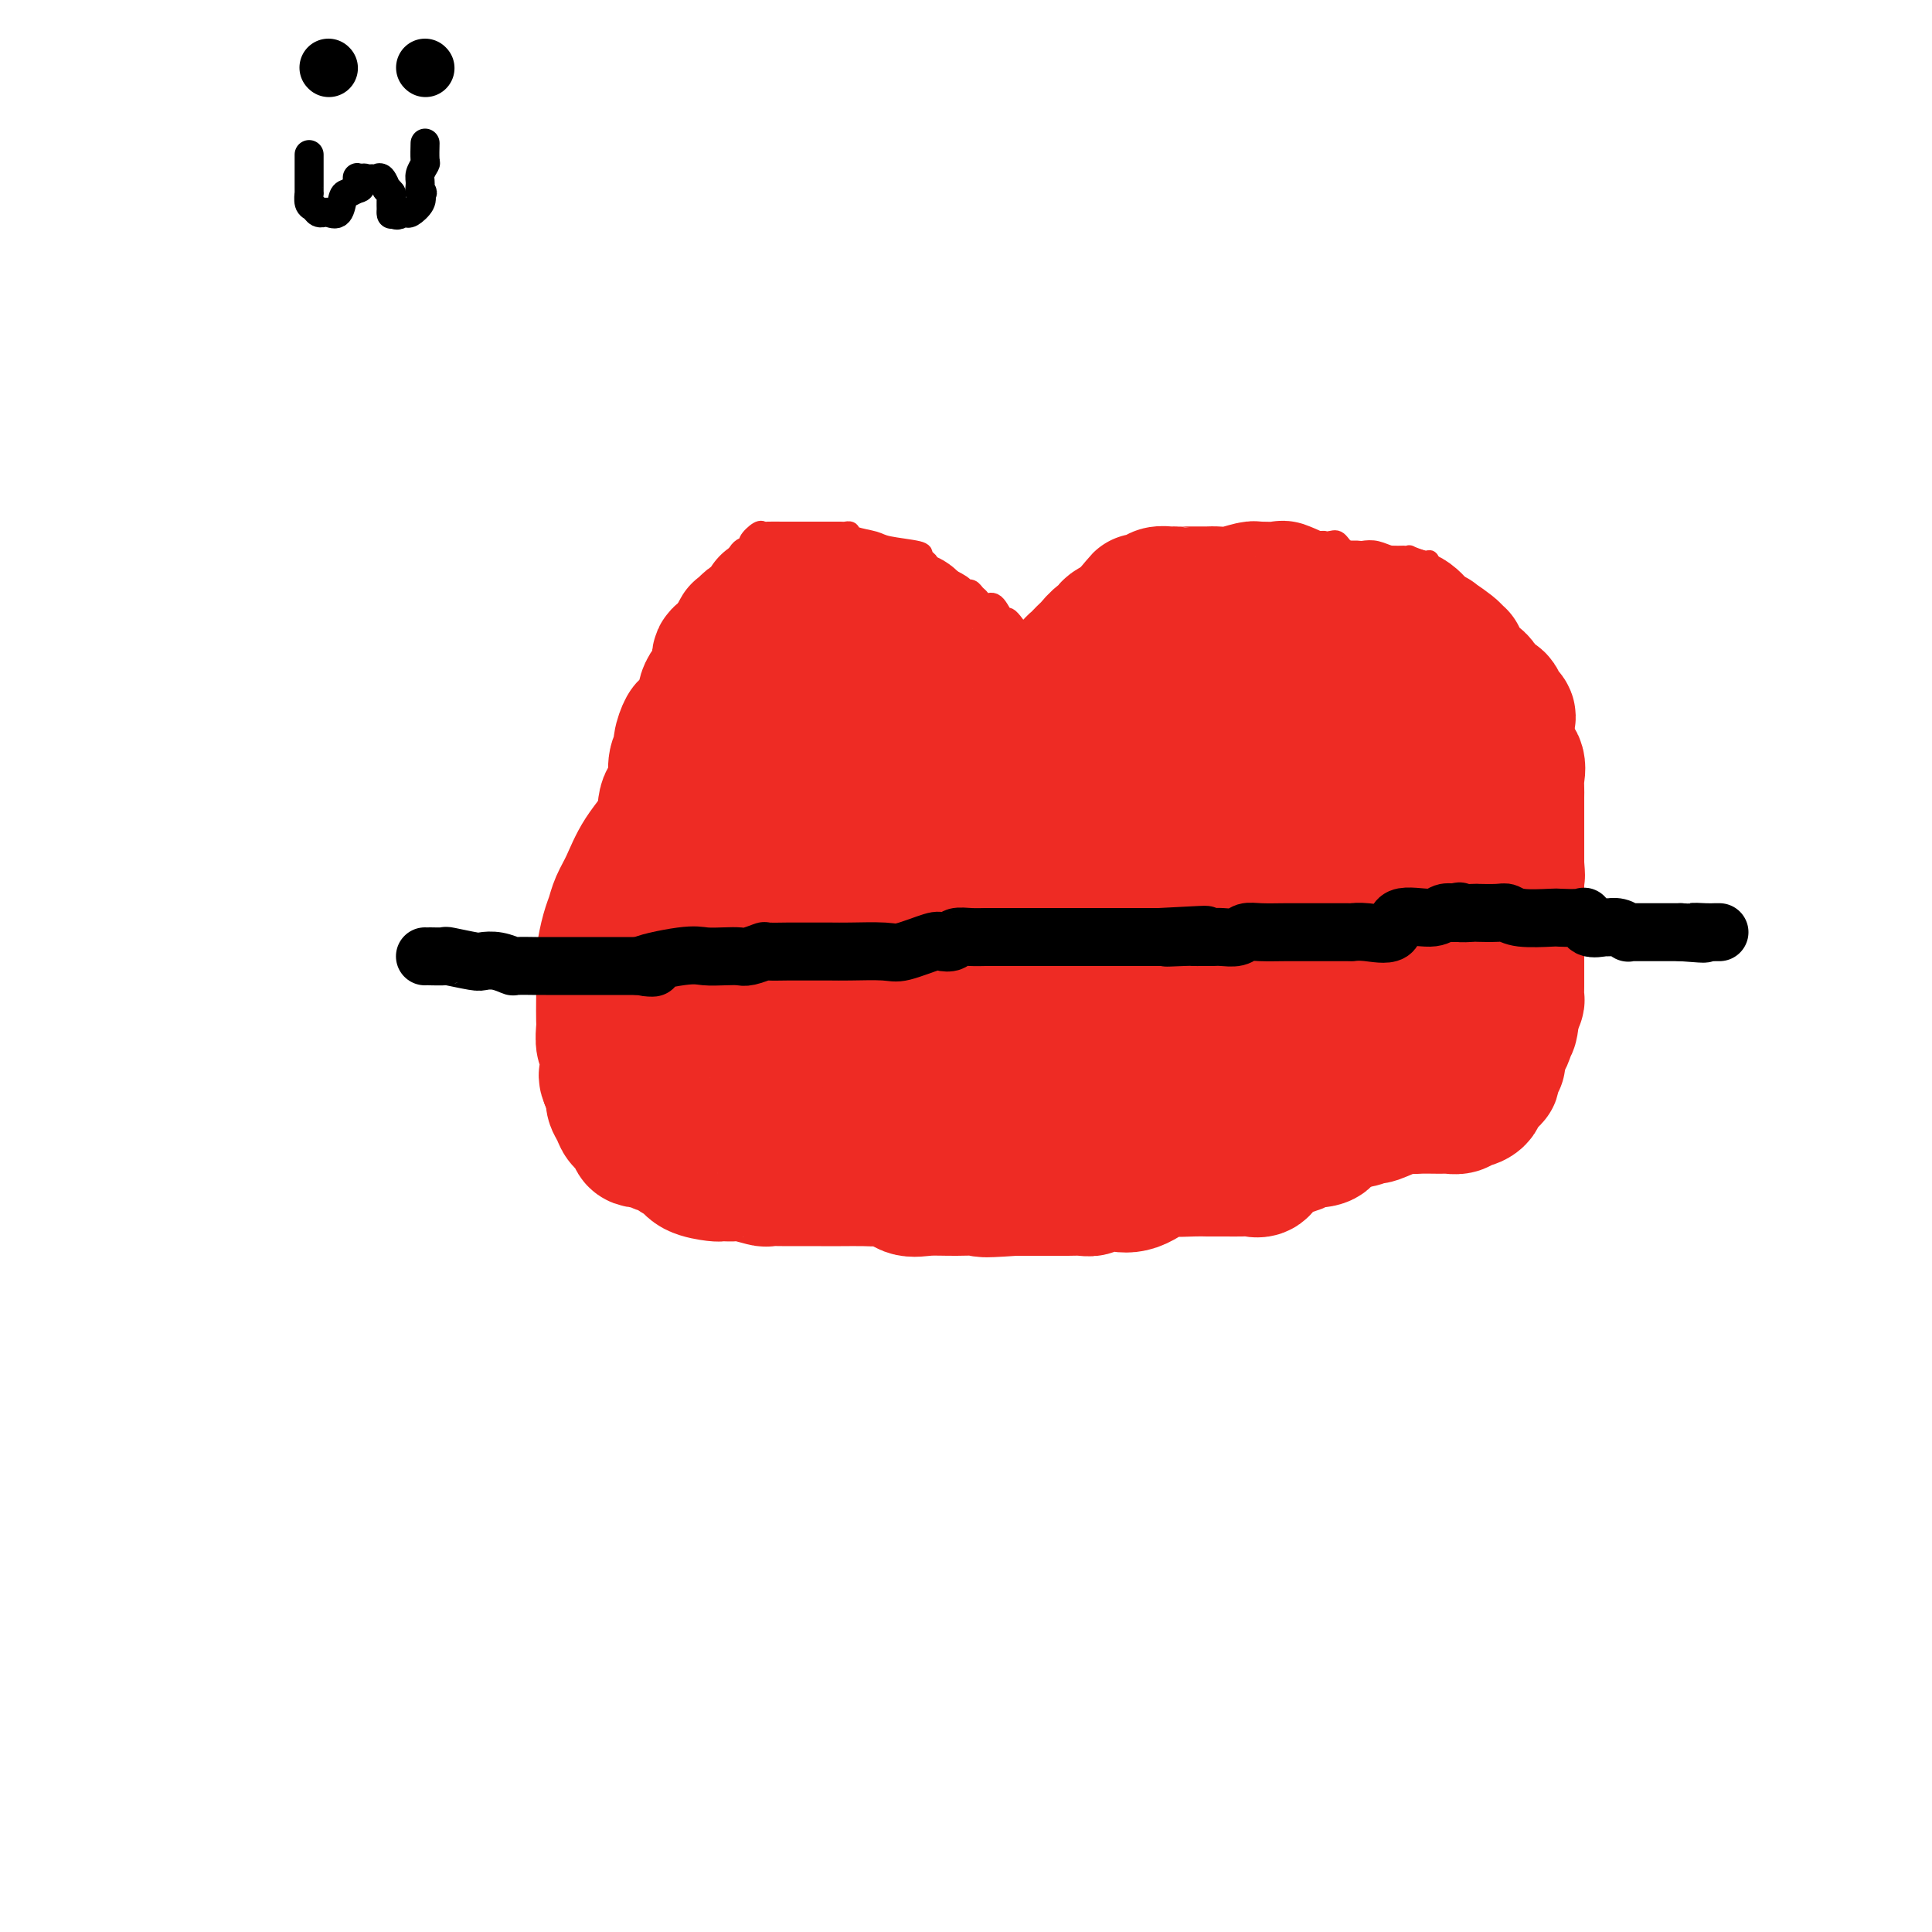 <svg viewBox='0 0 400 400' version='1.1' xmlns='http://www.w3.org/2000/svg' xmlns:xlink='http://www.w3.org/1999/xlink'><g fill='none' stroke='#000000' stroke-width='4' stroke-linecap='round' stroke-linejoin='round'><path d='M93,197c-0.105,0.000 -0.211,0.000 0,0c0.211,-0.000 0.738,-0.000 2,0c1.262,0.000 3.259,0.000 5,0c1.741,-0.000 3.225,-0.000 6,0c2.775,0.000 6.841,0.000 10,0c3.159,-0.000 5.409,-0.000 8,0c2.591,0.000 5.521,0.000 8,0c2.479,-0.000 4.505,-0.000 7,0c2.495,0.000 5.458,0.000 7,0c1.542,-0.000 1.662,-0.000 3,0c1.338,0.000 3.895,0.000 5,0c1.105,-0.000 0.757,-0.000 2,0c1.243,0.000 4.077,0.001 6,0c1.923,-0.001 2.935,-0.004 4,0c1.065,0.004 2.182,0.015 4,0c1.818,-0.015 4.338,-0.054 6,0c1.662,0.054 2.466,0.203 4,0c1.534,-0.203 3.798,-0.759 5,-1c1.202,-0.241 1.343,-0.168 3,0c1.657,0.168 4.831,0.430 7,0c2.169,-0.430 3.334,-1.551 5,-2c1.666,-0.449 3.833,-0.224 6,0'/><path d='M206,194c18.859,-0.691 9.507,-0.917 7,-1c-2.507,-0.083 1.832,-0.022 5,0c3.168,0.022 5.167,0.006 7,0c1.833,-0.006 3.502,-0.002 5,0c1.498,0.002 2.824,0.000 4,0c1.176,-0.000 2.201,-0.000 3,0c0.799,0.000 1.372,0.000 2,0c0.628,-0.000 1.310,-0.000 2,0c0.690,0.000 1.388,0.001 2,0c0.612,-0.001 1.139,-0.004 2,0c0.861,0.004 2.058,0.015 3,0c0.942,-0.015 1.629,-0.057 2,0c0.371,0.057 0.425,0.211 1,0c0.575,-0.211 1.670,-0.789 3,-1c1.330,-0.211 2.894,-0.057 4,0c1.106,0.057 1.755,0.015 2,0c0.245,-0.015 0.087,-0.004 1,0c0.913,0.004 2.896,0.001 4,0c1.104,-0.001 1.330,-0.000 2,0c0.670,0.000 1.784,0.000 3,0c1.216,-0.000 2.532,-0.000 4,0c1.468,0.000 3.087,0.000 4,0c0.913,-0.000 1.121,-0.000 1,0c-0.121,0.000 -0.570,0.000 0,0c0.570,-0.000 2.161,-0.000 3,0c0.839,0.000 0.926,0.000 1,0c0.074,-0.000 0.133,-0.000 1,0c0.867,0.000 2.541,0.000 4,0c1.459,-0.000 2.703,-0.000 4,0c1.297,0.000 2.649,0.000 4,0'/><path d='M296,192c14.070,-0.370 4.245,-0.295 1,0c-3.245,0.295 0.089,0.811 2,1c1.911,0.189 2.399,0.051 3,0c0.601,-0.051 1.316,-0.014 2,0c0.684,0.014 1.339,0.004 2,0c0.661,-0.004 1.329,-0.001 2,0c0.671,0.001 1.344,0.000 2,0c0.656,-0.000 1.294,-0.000 2,0c0.706,0.000 1.478,0.000 2,0c0.522,-0.000 0.792,-0.000 2,0c1.208,0.000 3.355,0.000 5,0c1.645,-0.000 2.789,-0.000 4,0c1.211,0.000 2.489,0.000 3,0c0.511,-0.000 0.256,-0.000 0,0'/></g>
<g fill='none' stroke='#EE2B24' stroke-width='4' stroke-linecap='round' stroke-linejoin='round'><path d='M189,116c0.218,0.056 0.437,0.113 1,0c0.563,-0.113 1.471,-0.394 2,0c0.529,0.394 0.681,1.464 1,2c0.319,0.536 0.806,0.539 2,1c1.194,0.461 3.094,1.380 4,2c0.906,0.620 0.820,0.941 1,1c0.180,0.059 0.628,-0.145 1,0c0.372,0.145 0.667,0.640 1,1c0.333,0.360 0.703,0.586 1,1c0.297,0.414 0.522,1.016 1,1c0.478,-0.016 1.210,-0.649 2,0c0.790,0.649 1.640,2.580 2,3c0.360,0.420 0.231,-0.671 1,0c0.769,0.671 2.438,3.104 3,4c0.562,0.896 0.018,0.256 0,0c-0.018,-0.256 0.491,-0.128 1,0'/><path d='M213,132c3.907,2.823 1.676,1.880 1,2c-0.676,0.120 0.203,1.301 1,2c0.797,0.699 1.514,0.914 2,1c0.486,0.086 0.743,0.043 1,0'/><path d='M218,137c1.243,0.601 1.852,-0.397 2,-1c0.148,-0.603 -0.163,-0.813 0,-1c0.163,-0.187 0.801,-0.352 1,-1c0.199,-0.648 -0.040,-1.781 0,-2c0.040,-0.219 0.358,0.474 1,0c0.642,-0.474 1.606,-2.115 2,-3c0.394,-0.885 0.217,-1.015 0,-1c-0.217,0.015 -0.476,0.173 0,0c0.476,-0.173 1.686,-0.678 2,-1c0.314,-0.322 -0.269,-0.463 0,-1c0.269,-0.537 1.391,-1.472 2,-2c0.609,-0.528 0.707,-0.650 1,-1c0.293,-0.350 0.782,-0.927 1,-1c0.218,-0.073 0.165,0.360 0,0c-0.165,-0.360 -0.442,-1.512 0,-2c0.442,-0.488 1.603,-0.312 2,-1c0.397,-0.688 0.029,-2.240 1,-3c0.971,-0.760 3.281,-0.730 4,-1c0.719,-0.270 -0.153,-0.842 0,-1c0.153,-0.158 1.329,0.098 2,0c0.671,-0.098 0.835,-0.549 1,-1'/><path d='M240,113c1.748,-0.691 2.618,-0.917 3,-1c0.382,-0.083 0.277,-0.022 1,0c0.723,0.022 2.276,0.006 3,0c0.724,-0.006 0.620,-0.002 1,0c0.380,0.002 1.242,0.000 2,0c0.758,-0.000 1.410,-0.000 2,0c0.590,0.000 1.117,0.000 2,0c0.883,-0.000 2.120,-0.000 3,0c0.880,0.000 1.402,0.000 2,0c0.598,-0.000 1.272,-0.000 2,0c0.728,0.000 1.511,0.000 2,0c0.489,-0.000 0.683,-0.000 1,0c0.317,0.000 0.755,0.000 1,0c0.245,-0.000 0.297,-0.000 1,0c0.703,0.000 2.058,0.000 3,0c0.942,-0.000 1.471,-0.000 2,0'/><path d='M271,112c5.154,-0.163 2.539,-0.072 2,0c-0.539,0.072 0.999,0.123 2,0c1.001,-0.123 1.465,-0.422 2,0c0.535,0.422 1.141,1.563 2,2c0.859,0.437 1.970,0.170 3,0c1.030,-0.170 1.979,-0.241 3,0c1.021,0.241 2.113,0.796 3,1c0.887,0.204 1.569,0.059 2,0c0.431,-0.059 0.613,-0.032 1,0c0.387,0.032 0.981,0.068 1,0c0.019,-0.068 -0.537,-0.238 0,0c0.537,0.238 2.168,0.886 3,1c0.832,0.114 0.867,-0.306 1,0c0.133,0.306 0.364,1.339 1,2c0.636,0.661 1.676,0.951 2,1c0.324,0.049 -0.068,-0.141 0,0c0.068,0.141 0.595,0.615 1,1c0.405,0.385 0.687,0.681 1,1c0.313,0.319 0.656,0.659 1,1'/><path d='M302,122c1.417,1.312 1.459,1.591 2,2c0.541,0.409 1.580,0.948 2,1c0.420,0.052 0.222,-0.382 0,0c-0.222,0.382 -0.467,1.580 0,2c0.467,0.420 1.645,0.061 2,0c0.355,-0.061 -0.115,0.177 0,1c0.115,0.823 0.813,2.230 1,3c0.187,0.770 -0.139,0.902 0,1c0.139,0.098 0.741,0.161 1,1c0.259,0.839 0.175,2.452 0,3c-0.175,0.548 -0.439,0.031 0,0c0.439,-0.031 1.582,0.425 2,1c0.418,0.575 0.113,1.270 0,2c-0.113,0.730 -0.032,1.494 0,2c0.032,0.506 0.016,0.753 0,1'/><path d='M312,142c1.549,3.787 0.423,3.255 0,3c-0.423,-0.255 -0.142,-0.233 0,0c0.142,0.233 0.143,0.677 0,1c-0.143,0.323 -0.432,0.525 0,1c0.432,0.475 1.584,1.224 2,2c0.416,0.776 0.097,1.578 0,2c-0.097,0.422 0.027,0.462 0,1c-0.027,0.538 -0.204,1.574 0,2c0.204,0.426 0.791,0.241 1,1c0.209,0.759 0.040,2.461 0,3c-0.040,0.539 0.049,-0.084 0,0c-0.049,0.084 -0.237,0.876 0,2c0.237,1.124 0.899,2.580 1,3c0.101,0.420 -0.357,-0.195 0,0c0.357,0.195 1.531,1.198 2,2c0.469,0.802 0.235,1.401 0,2'/><path d='M318,167c0.928,4.213 0.249,2.245 0,2c-0.249,-0.245 -0.067,1.233 0,2c0.067,0.767 0.018,0.825 0,1c-0.018,0.175 -0.005,0.468 0,1c0.005,0.532 0.001,1.302 0,2c-0.001,0.698 -0.000,1.324 0,2c0.000,0.676 0.000,1.403 0,2c-0.000,0.597 -0.000,1.065 0,2c0.000,0.935 0.000,2.336 0,3c-0.000,0.664 -0.000,0.590 0,1c0.000,0.410 0.000,1.303 0,2c-0.000,0.697 -0.000,1.199 0,2c0.000,0.801 0.000,1.900 0,3'/><path d='M318,192c0.000,4.167 0.000,2.083 0,0'/><path d='M191,116c-0.053,-0.333 -0.105,-0.666 0,-1c0.105,-0.334 0.369,-0.668 -1,-1c-1.369,-0.332 -4.370,-0.663 -6,-1c-1.630,-0.337 -1.889,-0.679 -3,-1c-1.111,-0.321 -3.073,-0.622 -4,-1c-0.927,-0.378 -0.817,-0.833 -1,-1c-0.183,-0.167 -0.657,-0.045 -1,0c-0.343,0.045 -0.553,0.012 -1,0c-0.447,-0.012 -1.130,-0.003 -2,0c-0.870,0.003 -1.928,0.001 -3,0c-1.072,-0.001 -2.157,0.000 -3,0c-0.843,-0.000 -1.443,-0.002 -2,0c-0.557,0.002 -1.071,0.007 -2,0c-0.929,-0.007 -2.272,-0.026 -3,0c-0.728,0.026 -0.842,0.098 -1,0c-0.158,-0.098 -0.361,-0.365 -1,0c-0.639,0.365 -1.715,1.364 -2,2c-0.285,0.636 0.222,0.911 0,1c-0.222,0.089 -1.173,-0.007 -2,1c-0.827,1.007 -1.530,3.117 -2,4c-0.470,0.883 -0.706,0.538 -1,1c-0.294,0.462 -0.647,1.731 -1,3'/><path d='M149,122c-1.938,1.842 -1.782,0.449 -2,1c-0.218,0.551 -0.811,3.048 -1,4c-0.189,0.952 0.026,0.361 0,1c-0.026,0.639 -0.293,2.508 -1,4c-0.707,1.492 -1.853,2.606 -3,4c-1.147,1.394 -2.293,3.069 -3,4c-0.707,0.931 -0.973,1.117 -1,2c-0.027,0.883 0.185,2.464 0,3c-0.185,0.536 -0.767,0.026 -1,0c-0.233,-0.026 -0.117,0.431 0,1c0.117,0.569 0.235,1.249 0,2c-0.235,0.751 -0.824,1.573 -1,2c-0.176,0.427 0.060,0.460 0,1c-0.060,0.540 -0.416,1.586 -1,2c-0.584,0.414 -1.396,0.194 -2,1c-0.604,0.806 -1.001,2.637 -1,4c0.001,1.363 0.399,2.259 0,3c-0.399,0.741 -1.595,1.329 -2,2c-0.405,0.671 -0.017,1.427 0,2c0.017,0.573 -0.335,0.965 -1,2c-0.665,1.035 -1.642,2.714 -2,4c-0.358,1.286 -0.096,2.179 0,3c0.096,0.821 0.026,1.571 0,2c-0.026,0.429 -0.007,0.539 0,1c0.007,0.461 0.002,1.275 0,2c-0.002,0.725 -0.001,1.363 0,2'/><path d='M127,181c-0.928,4.457 -0.249,2.100 0,2c0.249,-0.100 0.067,2.058 0,3c-0.067,0.942 -0.018,0.667 0,1c0.018,0.333 0.005,1.272 0,2c-0.005,0.728 -0.001,1.245 0,2c0.001,0.755 0.000,1.749 0,2c-0.000,0.251 -0.000,-0.242 0,0c0.000,0.242 0.000,1.219 0,2c-0.000,0.781 -0.000,1.366 0,2c0.000,0.634 0.000,1.317 0,2'/><path d='M127,199c0.061,2.909 0.212,1.181 0,1c-0.212,-0.181 -0.789,1.184 -1,2c-0.211,0.816 -0.057,1.082 0,2c0.057,0.918 0.015,2.487 0,3c-0.015,0.513 -0.004,-0.031 0,0c0.004,0.031 0.001,0.637 0,1c-0.001,0.363 -0.000,0.482 0,1c0.000,0.518 -0.000,1.433 0,2c0.000,0.567 0.000,0.785 0,1c-0.000,0.215 -0.001,0.425 0,1c0.001,0.575 0.004,1.514 0,2c-0.004,0.486 -0.015,0.519 0,1c0.015,0.481 0.057,1.410 0,2c-0.057,0.590 -0.211,0.840 0,1c0.211,0.160 0.789,0.228 1,1c0.211,0.772 0.057,2.246 0,3c-0.057,0.754 -0.016,0.787 0,1c0.016,0.213 0.008,0.607 0,1'/><path d='M127,225c0.153,4.205 0.537,1.716 1,1c0.463,-0.716 1.006,0.340 1,1c-0.006,0.660 -0.560,0.925 1,1c1.560,0.075 5.234,-0.039 7,1c1.766,1.039 1.625,3.230 2,4c0.375,0.770 1.265,0.118 2,0c0.735,-0.118 1.315,0.297 2,1c0.685,0.703 1.475,1.695 2,2c0.525,0.305 0.785,-0.077 1,0c0.215,0.077 0.386,0.612 1,1c0.614,0.388 1.670,0.628 2,1c0.330,0.372 -0.066,0.874 0,1c0.066,0.126 0.595,-0.126 1,0c0.405,0.126 0.687,0.629 1,1c0.313,0.371 0.658,0.610 1,1c0.342,0.390 0.682,0.931 1,1c0.318,0.069 0.613,-0.335 1,0c0.387,0.335 0.865,1.409 1,2c0.135,0.591 -0.072,0.698 0,1c0.072,0.302 0.422,0.797 1,1c0.578,0.203 1.384,0.112 2,0c0.616,-0.112 1.041,-0.247 1,0c-0.041,0.247 -0.550,0.874 0,1c0.550,0.126 2.157,-0.250 3,0c0.843,0.250 0.921,1.125 1,2'/><path d='M163,249c5.896,3.591 2.636,0.569 2,0c-0.636,-0.569 1.350,1.315 3,2c1.650,0.685 2.962,0.169 4,0c1.038,-0.169 1.803,0.007 3,0c1.197,-0.007 2.828,-0.198 4,0c1.172,0.198 1.885,0.785 3,1c1.115,0.215 2.631,0.057 4,0c1.369,-0.057 2.592,-0.014 4,0c1.408,0.014 3.001,0.000 4,0c0.999,-0.000 1.406,0.014 3,0c1.594,-0.014 4.377,-0.056 6,0c1.623,0.056 2.085,0.211 3,0c0.915,-0.211 2.282,-0.788 3,-1c0.718,-0.212 0.787,-0.057 1,0c0.213,0.057 0.571,0.017 1,0c0.429,-0.017 0.929,-0.012 1,0c0.071,0.012 -0.287,0.031 0,0c0.287,-0.031 1.220,-0.112 2,0c0.780,0.112 1.406,0.419 2,0c0.594,-0.419 1.158,-1.562 2,-2c0.842,-0.438 1.964,-0.171 3,0c1.036,0.171 1.985,0.247 3,0c1.015,-0.247 2.097,-0.815 3,-1c0.903,-0.185 1.626,0.015 3,0c1.374,-0.015 3.397,-0.245 5,-1c1.603,-0.755 2.786,-2.037 4,-3c1.214,-0.963 2.459,-1.609 4,-2c1.541,-0.391 3.376,-0.528 5,-1c1.624,-0.472 3.035,-1.278 4,-2c0.965,-0.722 1.482,-1.361 2,-2'/><path d='M254,237c3.589,-1.547 3.062,-0.415 3,0c-0.062,0.415 0.342,0.111 1,0c0.658,-0.111 1.571,-0.030 2,0c0.429,0.030 0.374,0.008 1,0c0.626,-0.008 1.934,-0.002 3,0c1.066,0.002 1.891,0.001 2,0c0.109,-0.001 -0.498,-0.000 0,0c0.498,0.000 2.102,0.000 3,0c0.898,-0.000 1.092,-0.000 1,0c-0.092,0.000 -0.468,0.000 0,0c0.468,-0.000 1.780,-0.000 3,0c1.220,0.000 2.349,0.001 3,0c0.651,-0.001 0.823,-0.002 2,0c1.177,0.002 3.358,0.008 5,0c1.642,-0.008 2.744,-0.031 3,0c0.256,0.031 -0.332,0.116 0,0c0.332,-0.116 1.586,-0.434 2,-1c0.414,-0.566 -0.012,-1.381 0,-2c0.012,-0.619 0.461,-1.041 1,-1c0.539,0.041 1.166,0.544 2,0c0.834,-0.544 1.873,-2.136 3,-3c1.127,-0.864 2.342,-1.002 3,-1c0.658,0.002 0.759,0.143 1,0c0.241,-0.143 0.620,-0.572 1,-1'/><path d='M299,228c2.191,-1.874 1.168,-2.060 1,-2c-0.168,0.060 0.519,0.367 1,0c0.481,-0.367 0.756,-1.409 1,-2c0.244,-0.591 0.458,-0.731 1,-1c0.542,-0.269 1.413,-0.667 2,-1c0.587,-0.333 0.891,-0.599 1,-1c0.109,-0.401 0.023,-0.935 0,-1c-0.023,-0.065 0.019,0.340 0,0c-0.019,-0.340 -0.097,-1.425 0,-2c0.097,-0.575 0.370,-0.639 1,-1c0.630,-0.361 1.619,-1.018 2,-2c0.381,-0.982 0.155,-2.290 0,-3c-0.155,-0.710 -0.238,-0.823 0,-1c0.238,-0.177 0.796,-0.416 1,-1c0.204,-0.584 0.055,-1.511 0,-2c-0.055,-0.489 -0.015,-0.540 0,-1c0.015,-0.460 0.004,-1.330 0,-2c-0.004,-0.670 -0.001,-1.142 0,-2c0.001,-0.858 0.000,-2.102 0,-3c-0.000,-0.898 -0.000,-1.449 0,-2'/><path d='M310,198c0.187,-2.703 0.155,-0.961 0,-1c-0.155,-0.039 -0.434,-1.858 0,-3c0.434,-1.142 1.580,-1.605 2,-2c0.420,-0.395 0.113,-0.722 0,-1c-0.113,-0.278 -0.032,-0.508 0,-1c0.032,-0.492 0.016,-1.246 0,-2'/><path d='M312,188c0.309,-1.872 0.083,-1.553 0,-2c-0.083,-0.447 -0.022,-1.659 0,-2c0.022,-0.341 0.006,0.189 0,0c-0.006,-0.189 -0.002,-1.097 0,-2c0.002,-0.903 0.000,-1.801 0,-2c-0.000,-0.199 -0.000,0.300 0,0c0.000,-0.300 0.000,-1.400 0,-2c-0.000,-0.600 -0.000,-0.700 0,-1c0.000,-0.300 0.000,-0.800 0,-1c-0.000,-0.200 -0.000,-0.100 0,0'/></g>
<g fill='none' stroke='#EE2B24' stroke-width='28' stroke-linecap='round' stroke-linejoin='round'><path d='M211,168c-0.778,0.091 -1.557,0.182 -2,0c-0.443,-0.182 -0.552,-0.637 -1,0c-0.448,0.637 -1.236,2.367 -2,3c-0.764,0.633 -1.503,0.170 -2,0c-0.497,-0.170 -0.751,-0.045 -1,0c-0.249,0.045 -0.493,0.012 -1,0c-0.507,-0.012 -1.278,-0.003 -2,0c-0.722,0.003 -1.397,0.001 -2,0c-0.603,-0.001 -1.135,-0.001 -2,0c-0.865,0.001 -2.063,0.003 -3,0c-0.937,-0.003 -1.612,-0.011 -2,0c-0.388,0.011 -0.489,0.041 -1,0c-0.511,-0.041 -1.432,-0.155 -2,0c-0.568,0.155 -0.784,0.577 -1,1'/><path d='M187,172c-3.908,0.781 -1.679,0.735 -1,1c0.679,0.265 -0.191,0.842 -1,1c-0.809,0.158 -1.557,-0.104 -2,0c-0.443,0.104 -0.580,0.574 -1,1c-0.420,0.426 -1.123,0.808 -1,1c0.123,0.192 1.074,0.195 0,1c-1.074,0.805 -4.171,2.412 -6,3c-1.829,0.588 -2.388,0.158 -3,0c-0.612,-0.158 -1.277,-0.042 -2,0c-0.723,0.042 -1.503,0.011 -2,0c-0.497,-0.011 -0.710,-0.003 -1,0c-0.290,0.003 -0.659,0.001 -1,0c-0.341,-0.001 -0.656,0.000 -1,0c-0.344,-0.000 -0.718,-0.001 -1,0c-0.282,0.001 -0.474,0.004 -1,0c-0.526,-0.004 -1.388,-0.016 -2,0c-0.612,0.016 -0.975,0.061 -2,0c-1.025,-0.061 -2.711,-0.226 -4,0c-1.289,0.226 -2.181,0.844 -3,1c-0.819,0.156 -1.567,-0.150 -2,0c-0.433,0.150 -0.552,0.757 -1,1c-0.448,0.243 -1.224,0.121 -2,0'/><path d='M147,182c-4.455,0.316 -1.594,0.107 -1,0c0.594,-0.107 -1.081,-0.112 -2,0c-0.919,0.112 -1.082,0.341 -1,0c0.082,-0.341 0.411,-1.252 0,-2c-0.411,-0.748 -1.560,-1.334 -2,-2c-0.440,-0.666 -0.170,-1.414 0,-2c0.170,-0.586 0.242,-1.011 0,-2c-0.242,-0.989 -0.797,-2.544 -1,-3c-0.203,-0.456 -0.054,0.185 0,0c0.054,-0.185 0.013,-1.198 0,-2c-0.013,-0.802 0.000,-1.394 0,-2c-0.000,-0.606 -0.015,-1.225 0,-2c0.015,-0.775 0.060,-1.707 0,-3c-0.060,-1.293 -0.224,-2.946 0,-4c0.224,-1.054 0.837,-1.507 1,-2c0.163,-0.493 -0.124,-1.025 0,-2c0.124,-0.975 0.660,-2.393 1,-3c0.340,-0.607 0.485,-0.403 1,-1c0.515,-0.597 1.400,-1.997 2,-3c0.600,-1.003 0.915,-1.610 1,-2c0.085,-0.390 -0.062,-0.562 0,-1c0.062,-0.438 0.331,-1.142 1,-2c0.669,-0.858 1.736,-1.869 2,-3c0.264,-1.131 -0.275,-2.381 0,-3c0.275,-0.619 1.364,-0.605 2,-1c0.636,-0.395 0.818,-1.197 1,-2'/><path d='M152,133c1.966,-4.103 0.882,-1.861 1,-1c0.118,0.861 1.439,0.342 2,0c0.561,-0.342 0.364,-0.508 0,-1c-0.364,-0.492 -0.893,-1.309 0,-2c0.893,-0.691 3.209,-1.257 4,-2c0.791,-0.743 0.057,-1.663 0,-2c-0.057,-0.337 0.565,-0.090 1,0c0.435,0.090 0.685,0.024 1,0c0.315,-0.024 0.695,-0.006 1,0c0.305,0.006 0.534,0.002 1,0c0.466,-0.002 1.169,-0.000 2,0c0.831,0.000 1.790,0.000 3,0c1.210,-0.000 2.672,-0.000 4,0c1.328,0.000 2.522,0.000 3,0c0.478,-0.000 0.239,-0.000 0,0'/><path d='M175,125c2.648,-0.000 2.267,-0.001 2,0c-0.267,0.001 -0.419,0.004 0,0c0.419,-0.004 1.408,-0.016 2,0c0.592,0.016 0.786,0.060 1,0c0.214,-0.060 0.446,-0.223 1,0c0.554,0.223 1.428,0.832 2,1c0.572,0.168 0.840,-0.106 1,0c0.160,0.106 0.210,0.593 1,1c0.790,0.407 2.319,0.735 3,1c0.681,0.265 0.515,0.465 1,1c0.485,0.535 1.621,1.403 2,2c0.379,0.597 0.001,0.923 0,1c-0.001,0.077 0.376,-0.097 1,0c0.624,0.097 1.494,0.463 2,1c0.506,0.537 0.646,1.244 1,2c0.354,0.756 0.921,1.560 1,2c0.079,0.440 -0.331,0.517 0,1c0.331,0.483 1.402,1.373 2,2c0.598,0.627 0.723,0.990 1,1c0.277,0.010 0.707,-0.334 1,0c0.293,0.334 0.450,1.347 1,2c0.550,0.653 1.494,0.945 2,1c0.506,0.055 0.573,-0.127 1,0c0.427,0.127 1.213,0.564 2,1'/><path d='M206,145c3.267,2.621 2.435,0.673 2,0c-0.435,-0.673 -0.472,-0.072 0,0c0.472,0.072 1.453,-0.387 2,0c0.547,0.387 0.661,1.620 1,2c0.339,0.380 0.904,-0.091 1,0c0.096,0.091 -0.275,0.745 0,1c0.275,0.255 1.198,0.111 2,0c0.802,-0.111 1.484,-0.188 2,0c0.516,0.188 0.868,0.642 1,0c0.132,-0.642 0.045,-2.381 0,-3c-0.045,-0.619 -0.048,-0.120 0,0c0.048,0.120 0.145,-0.139 1,-1c0.855,-0.861 2.467,-2.325 3,-3c0.533,-0.675 -0.012,-0.562 0,-1c0.012,-0.438 0.580,-1.426 1,-2c0.420,-0.574 0.692,-0.735 1,-1c0.308,-0.265 0.651,-0.635 1,-1c0.349,-0.365 0.702,-0.727 1,-1c0.298,-0.273 0.539,-0.458 1,-1c0.461,-0.542 1.140,-1.441 2,-2c0.860,-0.559 1.901,-0.779 2,-1c0.099,-0.221 -0.742,-0.444 0,-1c0.742,-0.556 3.069,-1.445 4,-2c0.931,-0.555 0.465,-0.778 0,-1'/><path d='M234,127c3.130,-3.714 1.956,-2.498 2,-2c0.044,0.498 1.308,0.277 2,0c0.692,-0.277 0.812,-0.610 1,-1c0.188,-0.390 0.444,-0.837 1,-1c0.556,-0.163 1.414,-0.044 2,0c0.586,0.044 0.902,0.012 1,0c0.098,-0.012 -0.020,-0.003 0,0c0.020,0.003 0.179,0.001 1,0c0.821,-0.001 2.305,0.001 3,0c0.695,-0.001 0.603,-0.004 1,0c0.397,0.004 1.283,0.015 2,0c0.717,-0.015 1.264,-0.057 2,0c0.736,0.057 1.663,0.212 3,0c1.337,-0.212 3.086,-0.791 4,-1c0.914,-0.209 0.993,-0.050 1,0c0.007,0.050 -0.057,-0.011 1,0c1.057,0.011 3.234,0.093 4,0c0.766,-0.093 0.121,-0.361 1,0c0.879,0.361 3.283,1.350 4,2c0.717,0.650 -0.252,0.959 0,1c0.252,0.041 1.724,-0.186 3,0c1.276,0.186 2.355,0.786 3,1c0.645,0.214 0.855,0.044 1,0c0.145,-0.044 0.224,0.040 1,0c0.776,-0.040 2.247,-0.203 3,0c0.753,0.203 0.786,0.772 1,1c0.214,0.228 0.607,0.114 1,0'/><path d='M283,127c4.425,0.773 3.488,0.207 3,0c-0.488,-0.207 -0.528,-0.054 0,0c0.528,0.054 1.625,0.011 2,0c0.375,-0.011 0.028,0.012 0,0c-0.028,-0.012 0.261,-0.059 1,0c0.739,0.059 1.926,0.222 3,1c1.074,0.778 2.034,2.170 3,3c0.966,0.830 1.938,1.097 2,1c0.062,-0.097 -0.786,-0.557 0,0c0.786,0.557 3.206,2.131 4,3c0.794,0.869 -0.039,1.033 0,1c0.039,-0.033 0.951,-0.265 1,0c0.049,0.265 -0.763,1.025 0,2c0.763,0.975 3.102,2.163 4,3c0.898,0.837 0.356,1.322 1,2c0.644,0.678 2.474,1.547 3,2c0.526,0.453 -0.251,0.488 0,1c0.251,0.512 1.531,1.499 2,2c0.469,0.501 0.126,0.516 0,1c-0.126,0.484 -0.034,1.438 0,2c0.034,0.562 0.010,0.732 0,1c-0.010,0.268 -0.005,0.634 0,1'/><path d='M312,153c0.033,0.900 0.114,0.650 0,1c-0.114,0.350 -0.423,1.301 0,2c0.423,0.699 1.577,1.148 2,2c0.423,0.852 0.113,2.107 0,3c-0.113,0.893 -0.030,1.422 0,2c0.030,0.578 0.008,1.204 0,2c-0.008,0.796 -0.002,1.760 0,2c0.002,0.240 0.001,-0.245 0,0c-0.001,0.245 -0.000,1.220 0,2c0.000,0.780 0.000,1.364 0,2c-0.000,0.636 -0.000,1.325 0,2c0.000,0.675 0.000,1.336 0,2c-0.000,0.664 -0.000,1.333 0,2c0.000,0.667 0.000,1.334 0,2'/><path d='M314,179c0.309,4.081 0.083,1.284 0,1c-0.083,-0.284 -0.022,1.947 0,3c0.022,1.053 0.006,0.929 0,1c-0.006,0.071 -0.002,0.337 0,1c0.002,0.663 0.000,1.724 0,2c-0.000,0.276 -0.000,-0.231 0,0c0.000,0.231 0.000,1.202 0,2c-0.000,0.798 -0.000,1.423 0,2c0.000,0.577 0.000,1.105 0,2c-0.000,0.895 -0.000,2.155 0,3c0.000,0.845 0.000,1.274 0,2c-0.000,0.726 -0.000,1.747 0,2c0.000,0.253 0.001,-0.264 0,0c-0.001,0.264 -0.003,1.308 0,2c0.003,0.692 0.011,1.031 0,2c-0.011,0.969 -0.041,2.569 0,3c0.041,0.431 0.155,-0.305 0,0c-0.155,0.305 -0.577,1.653 -1,3'/><path d='M313,210c-0.378,4.908 -0.823,1.676 -1,1c-0.177,-0.676 -0.086,1.202 0,2c0.086,0.798 0.168,0.515 0,1c-0.168,0.485 -0.585,1.737 -1,2c-0.415,0.263 -0.829,-0.464 -1,0c-0.171,0.464 -0.098,2.118 0,3c0.098,0.882 0.221,0.992 0,1c-0.221,0.008 -0.784,-0.086 -1,0c-0.216,0.086 -0.083,0.351 0,1c0.083,0.649 0.115,1.683 0,2c-0.115,0.317 -0.377,-0.083 -1,0c-0.623,0.083 -1.606,0.648 -2,1c-0.394,0.352 -0.199,0.490 0,1c0.199,0.510 0.400,1.390 0,2c-0.400,0.610 -1.402,0.948 -2,1c-0.598,0.052 -0.792,-0.182 -1,0c-0.208,0.182 -0.429,0.781 -1,1c-0.571,0.219 -1.491,0.059 -2,0c-0.509,-0.059 -0.608,-0.018 -1,0c-0.392,0.018 -1.076,0.013 -2,0c-0.924,-0.013 -2.088,-0.033 -3,0c-0.912,0.033 -1.574,0.118 -2,0c-0.426,-0.118 -0.618,-0.439 -2,0c-1.382,0.439 -3.956,1.637 -5,2c-1.044,0.363 -0.558,-0.109 -1,0c-0.442,0.109 -1.811,0.799 -3,1c-1.189,0.201 -2.197,-0.085 -3,0c-0.803,0.085 -1.402,0.543 -2,1'/><path d='M276,233c-5.080,1.317 -2.781,1.610 -2,2c0.781,0.390 0.045,0.878 -1,1c-1.045,0.122 -2.399,-0.123 -3,0c-0.601,0.123 -0.450,0.615 -1,1c-0.550,0.385 -1.800,0.663 -3,1c-1.200,0.337 -2.351,0.731 -3,1c-0.649,0.269 -0.796,0.412 -1,1c-0.204,0.588 -0.463,1.622 -1,2c-0.537,0.378 -1.351,0.101 -2,0c-0.649,-0.101 -1.133,-0.027 -2,0c-0.867,0.027 -2.117,0.008 -3,0c-0.883,-0.008 -1.399,-0.005 -2,0c-0.601,0.005 -1.286,0.013 -2,0c-0.714,-0.013 -1.456,-0.046 -3,0c-1.544,0.046 -3.892,0.170 -5,0c-1.108,-0.170 -0.978,-0.634 -2,0c-1.022,0.634 -3.195,2.365 -5,3c-1.805,0.635 -3.242,0.174 -4,0c-0.758,-0.174 -0.835,-0.061 -1,0c-0.165,0.061 -0.416,0.069 -1,0c-0.584,-0.069 -1.499,-0.215 -2,0c-0.501,0.215 -0.588,0.790 -1,1c-0.412,0.210 -1.149,0.056 -2,0c-0.851,-0.056 -1.816,-0.015 -3,0c-1.184,0.015 -2.588,0.004 -4,0c-1.412,-0.004 -2.832,-0.001 -4,0c-1.168,0.001 -2.084,0.001 -3,0'/><path d='M210,246c-8.967,0.616 -5.886,0.158 -6,0c-0.114,-0.158 -3.423,-0.014 -6,0c-2.577,0.014 -4.420,-0.101 -6,0c-1.580,0.101 -2.895,0.419 -4,0c-1.105,-0.419 -2.000,-1.577 -3,-2c-1.000,-0.423 -2.104,-0.113 -3,0c-0.896,0.113 -1.582,0.030 -3,0c-1.418,-0.030 -3.567,-0.007 -5,0c-1.433,0.007 -2.149,-0.002 -4,0c-1.851,0.002 -4.838,0.015 -7,0c-2.162,-0.015 -3.500,-0.056 -4,0c-0.500,0.056 -0.162,0.211 -1,0c-0.838,-0.211 -2.852,-0.788 -4,-1c-1.148,-0.212 -1.432,-0.059 -2,0c-0.568,0.059 -1.422,0.023 -2,0c-0.578,-0.023 -0.880,-0.034 -1,0c-0.120,0.034 -0.057,0.111 -1,0c-0.943,-0.111 -2.892,-0.411 -4,-1c-1.108,-0.589 -1.375,-1.469 -2,-2c-0.625,-0.531 -1.608,-0.715 -2,-1c-0.392,-0.285 -0.192,-0.672 -1,-1c-0.808,-0.328 -2.625,-0.599 -3,-1c-0.375,-0.401 0.691,-0.933 0,-1c-0.691,-0.067 -3.141,0.330 -4,0c-0.859,-0.330 -0.129,-1.387 0,-2c0.129,-0.613 -0.343,-0.783 -1,-1c-0.657,-0.217 -1.499,-0.481 -2,-1c-0.501,-0.519 -0.660,-1.294 -1,-2c-0.340,-0.706 -0.861,-1.344 -1,-2c-0.139,-0.656 0.103,-1.330 0,-2c-0.103,-0.670 -0.552,-1.335 -1,-2'/><path d='M126,224c-0.924,-2.082 -0.233,-1.286 0,-1c0.233,0.286 0.010,0.062 0,-1c-0.010,-1.062 0.193,-2.961 0,-4c-0.193,-1.039 -0.784,-1.219 -1,-2c-0.216,-0.781 -0.059,-2.164 0,-3c0.059,-0.836 0.019,-1.127 0,-2c-0.019,-0.873 -0.016,-2.330 0,-4c0.016,-1.670 0.045,-3.552 0,-5c-0.045,-1.448 -0.164,-2.461 0,-4c0.164,-1.539 0.612,-3.603 1,-5c0.388,-1.397 0.717,-2.126 1,-3c0.283,-0.874 0.519,-1.894 1,-3c0.481,-1.106 1.208,-2.299 2,-4c0.792,-1.701 1.648,-3.910 3,-6c1.352,-2.090 3.201,-4.062 4,-6c0.799,-1.938 0.547,-3.842 1,-5c0.453,-1.158 1.612,-1.569 2,-2c0.388,-0.431 0.005,-0.883 0,-2c-0.005,-1.117 0.369,-2.900 1,-4c0.631,-1.100 1.520,-1.516 2,-2c0.480,-0.484 0.551,-1.036 1,-2c0.449,-0.964 1.275,-2.338 2,-3c0.725,-0.662 1.347,-0.610 2,-1c0.653,-0.390 1.335,-1.222 2,-2c0.665,-0.778 1.312,-1.501 2,-2c0.688,-0.499 1.415,-0.774 3,-1c1.585,-0.226 4.027,-0.403 6,-1c1.973,-0.597 3.477,-1.614 5,-2c1.523,-0.386 3.064,-0.142 4,0c0.936,0.142 1.267,0.184 2,0c0.733,-0.184 1.866,-0.592 3,-1'/><path d='M175,141c4.418,-0.770 3.962,-0.196 4,0c0.038,0.196 0.568,0.014 2,0c1.432,-0.014 3.764,0.139 5,0c1.236,-0.139 1.376,-0.569 2,0c0.624,0.569 1.733,2.138 3,3c1.267,0.862 2.693,1.015 4,1c1.307,-0.015 2.497,-0.200 4,0c1.503,0.200 3.321,0.786 5,1c1.679,0.214 3.220,0.056 4,0c0.780,-0.056 0.800,-0.008 0,0c-0.800,0.008 -2.421,-0.022 -3,0c-0.579,0.022 -0.115,0.096 -3,0c-2.885,-0.096 -9.118,-0.364 -15,0c-5.882,0.364 -11.412,1.359 -15,2c-3.588,0.641 -5.235,0.928 -7,1c-1.765,0.072 -3.648,-0.072 -6,1c-2.352,1.072 -5.171,3.361 -7,4c-1.829,0.639 -2.667,-0.371 -3,0c-0.333,0.371 -0.163,2.122 0,3c0.163,0.878 0.317,0.882 0,1c-0.317,0.118 -1.106,0.351 0,1c1.106,0.649 4.105,1.713 6,2c1.895,0.287 2.684,-0.204 5,0c2.316,0.204 6.158,1.102 10,2'/><path d='M170,163c4.796,0.368 9.286,0.290 13,0c3.714,-0.290 6.652,-0.790 10,-1c3.348,-0.210 7.104,-0.130 10,-1c2.896,-0.870 4.930,-2.690 7,-4c2.070,-1.310 4.175,-2.108 7,-3c2.825,-0.892 6.371,-1.876 10,-3c3.629,-1.124 7.341,-2.386 11,-3c3.659,-0.614 7.265,-0.578 10,-1c2.735,-0.422 4.598,-1.301 7,-2c2.402,-0.699 5.342,-1.217 8,-2c2.658,-0.783 5.032,-1.830 7,-2c1.968,-0.170 3.530,0.538 5,0c1.470,-0.538 2.850,-2.321 4,-3c1.150,-0.679 2.071,-0.254 2,0c-0.071,0.254 -1.134,0.336 -5,0c-3.866,-0.336 -10.535,-1.089 -17,0c-6.465,1.089 -12.725,4.019 -19,6c-6.275,1.981 -12.564,3.014 -19,5c-6.436,1.986 -13.018,4.927 -17,7c-3.982,2.073 -5.362,3.280 -7,4c-1.638,0.720 -3.533,0.954 -2,1c1.533,0.046 6.494,-0.095 13,0c6.506,0.095 14.558,0.428 22,0c7.442,-0.428 14.273,-1.615 20,-3c5.727,-1.385 10.351,-2.967 14,-4c3.649,-1.033 6.325,-1.516 9,-2'/><path d='M273,152c8.025,-1.572 6.586,-1.003 6,-1c-0.586,0.003 -0.319,-0.561 1,-1c1.319,-0.439 3.690,-0.755 5,-1c1.310,-0.245 1.558,-0.421 1,0c-0.558,0.421 -1.923,1.438 -4,2c-2.077,0.562 -4.868,0.668 -7,1c-2.132,0.332 -3.605,0.892 -8,3c-4.395,2.108 -11.710,5.766 -19,9c-7.290,3.234 -14.554,6.045 -18,8c-3.446,1.955 -3.075,3.056 -5,4c-1.925,0.944 -6.148,1.732 -4,2c2.148,0.268 10.666,0.015 20,-2c9.334,-2.015 19.484,-5.791 28,-8c8.516,-2.209 15.399,-2.851 20,-4c4.601,-1.149 6.920,-2.806 9,-4c2.080,-1.194 3.922,-1.925 4,-2c0.078,-0.075 -1.608,0.506 -2,1c-0.392,0.494 0.510,0.902 -1,1c-1.510,0.098 -5.431,-0.115 -7,0c-1.569,0.115 -0.784,0.557 0,1'/><path d='M292,161c-1.583,0.599 -0.542,0.597 0,1c0.542,0.403 0.584,1.209 1,2c0.416,0.791 1.206,1.565 2,3c0.794,1.435 1.594,3.532 2,4c0.406,0.468 0.419,-0.692 1,0c0.581,0.692 1.729,3.235 2,5c0.271,1.765 -0.334,2.752 0,4c0.334,1.248 1.606,2.757 2,4c0.394,1.243 -0.090,2.219 0,3c0.090,0.781 0.752,1.368 1,2c0.248,0.632 0.080,1.310 0,2c-0.080,0.690 -0.074,1.394 0,2c0.074,0.606 0.214,1.116 0,2c-0.214,0.884 -0.784,2.142 -1,3c-0.216,0.858 -0.078,1.317 -1,2c-0.922,0.683 -2.903,1.590 -4,3c-1.097,1.410 -1.311,3.323 -2,4c-0.689,0.677 -1.855,0.120 -3,0c-1.145,-0.120 -2.270,0.199 -3,1c-0.730,0.801 -1.066,2.086 -2,3c-0.934,0.914 -2.467,1.457 -4,2'/><path d='M283,213c-1.759,1.069 -0.157,0.740 -1,1c-0.843,0.260 -4.129,1.108 -6,2c-1.871,0.892 -2.325,1.827 -5,3c-2.675,1.173 -7.570,2.586 -10,3c-2.430,0.414 -2.394,-0.169 -4,0c-1.606,0.169 -4.855,1.089 -8,2c-3.145,0.911 -6.186,1.813 -9,2c-2.814,0.187 -5.401,-0.342 -8,0c-2.599,0.342 -5.209,1.555 -7,2c-1.791,0.445 -2.765,0.124 -4,0c-1.235,-0.124 -2.733,-0.050 -4,0c-1.267,0.050 -2.302,0.076 -3,0c-0.698,-0.076 -1.060,-0.255 -3,0c-1.940,0.255 -5.458,0.944 -7,1c-1.542,0.056 -1.107,-0.521 -3,0c-1.893,0.521 -6.114,2.139 -9,3c-2.886,0.861 -4.437,0.963 -6,1c-1.563,0.037 -3.139,0.008 -4,0c-0.861,-0.008 -1.007,0.006 -1,0c0.007,-0.006 0.167,-0.032 0,0c-0.167,0.032 -0.662,0.121 -1,0c-0.338,-0.121 -0.519,-0.452 -2,-2c-1.481,-1.548 -4.262,-4.315 -6,-6c-1.738,-1.685 -2.432,-2.290 -4,-4c-1.568,-1.710 -4.011,-4.524 -5,-6c-0.989,-1.476 -0.523,-1.613 -1,-3c-0.477,-1.387 -1.896,-4.024 -3,-5c-1.104,-0.976 -1.894,-0.293 -3,-1c-1.106,-0.707 -2.529,-2.806 -4,-4c-1.471,-1.194 -2.992,-1.484 -4,-2c-1.008,-0.516 -1.504,-1.258 -2,-2'/><path d='M146,198c-2.419,-1.332 -1.968,-0.161 -2,0c-0.032,0.161 -0.548,-0.687 -1,-1c-0.452,-0.313 -0.839,-0.092 -1,0c-0.161,0.092 -0.096,0.053 0,0c0.096,-0.053 0.222,-0.121 0,1c-0.222,1.121 -0.793,3.431 -1,5c-0.207,1.569 -0.052,2.396 0,3c0.052,0.604 -0.000,0.983 0,1c0.000,0.017 0.053,-0.330 0,0c-0.053,0.330 -0.211,1.337 0,2c0.211,0.663 0.793,0.982 1,1c0.207,0.018 0.040,-0.265 0,0c-0.040,0.265 0.048,1.080 0,2c-0.048,0.920 -0.234,1.946 0,3c0.234,1.054 0.886,2.135 1,3c0.114,0.865 -0.309,1.515 0,2c0.309,0.485 1.351,0.805 2,1c0.649,0.195 0.904,0.266 1,0c0.096,-0.266 0.032,-0.868 1,-1c0.968,-0.132 2.969,0.205 5,-1c2.031,-1.205 4.094,-3.953 6,-6c1.906,-2.047 3.655,-3.394 7,-6c3.345,-2.606 8.285,-6.471 13,-9c4.715,-2.529 9.204,-3.723 12,-5c2.796,-1.277 3.898,-2.639 5,-4'/><path d='M195,189c8.545,-4.828 4.908,-0.899 4,0c-0.908,0.899 0.913,-1.234 2,-2c1.087,-0.766 1.440,-0.166 2,0c0.560,0.166 1.328,-0.102 2,0c0.672,0.102 1.249,0.574 2,1c0.751,0.426 1.676,0.807 3,1c1.324,0.193 3.046,0.200 5,1c1.954,0.800 4.141,2.395 6,3c1.859,0.605 3.391,0.221 5,0c1.609,-0.221 3.293,-0.280 4,0c0.707,0.280 0.435,0.900 1,1c0.565,0.100 1.966,-0.320 3,0c1.034,0.320 1.700,1.379 3,2c1.300,0.621 3.234,0.803 5,1c1.766,0.197 3.366,0.408 6,0c2.634,-0.408 6.303,-1.434 9,-2c2.697,-0.566 4.422,-0.670 6,-1c1.578,-0.330 3.007,-0.885 3,-1c-0.007,-0.115 -1.452,0.210 0,0c1.452,-0.210 5.801,-0.956 9,-2c3.199,-1.044 5.247,-2.385 8,-3c2.753,-0.615 6.212,-0.505 8,-1c1.788,-0.495 1.904,-1.595 2,-2c0.096,-0.405 0.170,-0.116 -1,0c-1.170,0.116 -3.585,0.058 -6,0'/><path d='M286,185c-1.432,0.050 -1.513,0.175 -5,1c-3.487,0.825 -10.381,2.350 -17,4c-6.619,1.650 -12.965,3.423 -18,5c-5.035,1.577 -8.761,2.956 -12,4c-3.239,1.044 -5.992,1.753 -9,3c-3.008,1.247 -6.270,3.030 -9,4c-2.730,0.970 -4.927,1.125 -8,2c-3.073,0.875 -7.020,2.470 -10,3c-2.980,0.530 -4.992,-0.004 -6,0c-1.008,0.004 -1.012,0.545 -2,1c-0.988,0.455 -2.958,0.825 -4,1c-1.042,0.175 -1.155,0.156 -2,0c-0.845,-0.156 -2.423,-0.448 -3,0c-0.577,0.448 -0.155,1.635 0,2c0.155,0.365 0.042,-0.094 0,0c-0.042,0.094 -0.012,0.741 0,1c0.012,0.259 0.006,0.129 0,0'/><path d='M258,219c0.340,0.482 0.679,0.964 1,1c0.321,0.036 0.622,-0.373 1,0c0.378,0.373 0.833,1.527 1,2c0.167,0.473 0.048,0.263 0,0c-0.048,-0.263 -0.024,-0.579 0,-1c0.024,-0.421 0.048,-0.948 0,-1c-0.048,-0.052 -0.167,0.371 -1,0c-0.833,-0.371 -2.381,-1.534 -3,-2c-0.619,-0.466 -0.310,-0.233 0,0'/><path d='M249,213c-2.033,-0.837 -4.066,-1.674 -5,-2c-0.934,-0.326 -0.768,-0.140 -2,0c-1.232,0.140 -3.861,0.234 -5,0c-1.139,-0.234 -0.786,-0.795 -2,-1c-1.214,-0.205 -3.993,-0.055 -6,0c-2.007,0.055 -3.242,0.015 -4,0c-0.758,-0.015 -1.038,-0.004 -1,0c0.038,0.004 0.395,0.001 0,0c-0.395,-0.001 -1.541,-0.000 -2,0c-0.459,0.000 -0.229,0.000 0,0'/></g>
<g fill='none' stroke='#000000' stroke-width='12' stroke-linecap='round' stroke-linejoin='round'><path d='M88,198c-0.020,0.002 -0.041,0.004 0,0c0.041,-0.004 0.142,-0.015 1,0c0.858,0.015 2.473,0.056 3,0c0.527,-0.056 -0.033,-0.207 1,0c1.033,0.207 3.660,0.774 5,1c1.340,0.226 1.392,0.113 2,0c0.608,-0.113 1.773,-0.226 3,0c1.227,0.226 2.517,0.793 3,1c0.483,0.207 0.159,0.056 1,0c0.841,-0.056 2.845,-0.015 4,0c1.155,0.015 1.459,0.004 2,0c0.541,-0.004 1.319,-0.001 2,0c0.681,0.001 1.264,0.000 2,0c0.736,-0.000 1.623,-0.000 2,0c0.377,0.000 0.242,0.000 1,0c0.758,-0.000 2.407,-0.000 3,0c0.593,0.000 0.128,0.000 0,0c-0.128,-0.000 0.081,-0.000 1,0c0.919,0.000 2.548,0.000 4,0c1.452,-0.000 2.726,-0.000 4,0'/><path d='M132,200c6.615,0.431 1.152,0.507 1,0c-0.152,-0.507 5.007,-1.599 8,-2c2.993,-0.401 3.818,-0.111 5,0c1.182,0.111 2.719,0.044 4,0c1.281,-0.044 2.305,-0.064 3,0c0.695,0.064 1.060,0.213 2,0c0.940,-0.213 2.454,-0.789 3,-1c0.546,-0.211 0.122,-0.056 1,0c0.878,0.056 3.057,0.015 4,0c0.943,-0.015 0.650,-0.004 1,0c0.350,0.004 1.343,0.001 2,0c0.657,-0.001 0.977,0.002 2,0c1.023,-0.002 2.751,-0.008 4,0c1.249,0.008 2.021,0.030 4,0c1.979,-0.030 5.164,-0.112 7,0c1.836,0.112 2.322,0.419 4,0c1.678,-0.419 4.550,-1.562 6,-2c1.450,-0.438 1.480,-0.170 2,0c0.520,0.170 1.531,0.242 2,0c0.469,-0.242 0.397,-0.797 1,-1c0.603,-0.203 1.882,-0.054 3,0c1.118,0.054 2.077,0.015 3,0c0.923,-0.015 1.811,-0.004 3,0c1.189,0.004 2.678,0.001 4,0c1.322,-0.001 2.478,-0.000 4,0c1.522,0.000 3.409,0.000 5,0c1.591,-0.000 2.885,-0.000 4,0c1.115,0.000 2.051,0.000 3,0c0.949,-0.000 1.909,-0.000 4,0c2.091,0.000 5.312,0.000 7,0c1.688,-0.000 1.844,-0.000 2,0'/><path d='M240,194c17.292,-0.928 6.520,-0.249 3,0c-3.520,0.249 0.210,0.066 2,0c1.790,-0.066 1.638,-0.017 2,0c0.362,0.017 1.237,0.001 2,0c0.763,-0.001 1.413,0.014 2,0c0.587,-0.014 1.112,-0.056 2,0c0.888,0.056 2.140,0.211 3,0c0.860,-0.211 1.329,-0.789 2,-1c0.671,-0.211 1.545,-0.057 3,0c1.455,0.057 3.490,0.015 5,0c1.510,-0.015 2.494,-0.004 3,0c0.506,0.004 0.532,0.001 1,0c0.468,-0.001 1.378,-0.000 2,0c0.622,0.000 0.958,-0.001 1,0c0.042,0.001 -0.209,0.003 1,0c1.209,-0.003 3.877,-0.012 5,0c1.123,0.012 0.699,0.047 1,0c0.301,-0.047 1.326,-0.174 3,0c1.674,0.174 3.997,0.649 5,0c1.003,-0.649 0.686,-2.423 2,-3c1.314,-0.577 4.259,0.041 6,0c1.741,-0.041 2.276,-0.742 3,-1c0.724,-0.258 1.635,-0.074 2,0c0.365,0.074 0.182,0.037 0,0'/><path d='M301,189c2.056,-0.619 0.697,-0.167 1,0c0.303,0.167 2.269,0.048 3,0c0.731,-0.048 0.228,-0.027 1,0c0.772,0.027 2.820,0.060 4,0c1.180,-0.060 1.493,-0.212 2,0c0.507,0.212 1.207,0.787 3,1c1.793,0.213 4.677,0.065 6,0c1.323,-0.065 1.083,-0.046 2,0c0.917,0.046 2.990,0.118 4,0c1.010,-0.118 0.956,-0.425 1,0c0.044,0.425 0.188,1.582 1,2c0.812,0.418 2.294,0.098 3,0c0.706,-0.098 0.636,0.026 1,0c0.364,-0.026 1.162,-0.203 2,0c0.838,0.203 1.714,0.786 2,1c0.286,0.214 -0.020,0.057 0,0c0.020,-0.057 0.366,-0.015 1,0c0.634,0.015 1.557,0.004 3,0c1.443,-0.004 3.407,-0.001 4,0c0.593,0.001 -0.187,0.000 0,0c0.187,-0.000 1.339,-0.000 2,0c0.661,0.000 0.830,0.000 1,0'/><path d='M348,193c7.857,0.619 4.000,0.166 3,0c-1.000,-0.166 0.856,-0.044 2,0c1.144,0.044 1.577,0.012 2,0c0.423,-0.012 0.835,-0.003 1,0c0.165,0.003 0.082,0.002 0,0'/><path d='M68,14c0.000,0.000 0.100,0.100 0.1,0.1'/><path d='M88,14c0.000,0.000 0.100,0.100 0.1,0.1'/></g>
<g fill='none' stroke='#000000' stroke-width='6' stroke-linecap='round' stroke-linejoin='round'><path d='M64,32c0.000,0.755 0.000,1.510 0,2c-0.000,0.490 -0.000,0.714 0,1c0.000,0.286 0.000,0.635 0,1c-0.000,0.365 -0.001,0.746 0,1c0.001,0.254 0.003,0.383 0,1c-0.003,0.617 -0.012,1.724 0,2c0.012,0.276 0.046,-0.280 0,0c-0.046,0.280 -0.170,1.396 0,2c0.170,0.604 0.636,0.697 1,1c0.364,0.303 0.626,0.816 1,1c0.374,0.184 0.860,0.039 1,0c0.140,-0.039 -0.065,0.029 0,0c0.065,-0.029 0.401,-0.154 1,0c0.599,0.154 1.459,0.588 2,0c0.541,-0.588 0.761,-2.197 1,-3c0.239,-0.803 0.497,-0.801 1,-1c0.503,-0.199 1.252,-0.600 2,-1'/><path d='M74,39c1.234,-0.652 0.321,0.217 0,0c-0.321,-0.217 -0.048,-1.520 0,-2c0.048,-0.480 -0.129,-0.137 0,0c0.129,0.137 0.565,0.069 1,0'/><path d='M75,37c0.334,-0.307 0.668,-0.074 1,0c0.332,0.074 0.662,-0.009 1,0c0.338,0.009 0.683,0.111 1,0c0.317,-0.111 0.607,-0.435 1,0c0.393,0.435 0.890,1.630 1,2c0.110,0.370 -0.167,-0.086 0,0c0.167,0.086 0.777,0.714 1,1c0.223,0.286 0.060,0.231 0,1c-0.060,0.769 -0.017,2.363 0,3c0.017,0.637 0.009,0.319 0,0'/><path d='M81,44c1.395,1.081 1.884,0.284 2,0c0.116,-0.284 -0.140,-0.054 0,0c0.140,0.054 0.677,-0.068 1,0c0.323,0.068 0.433,0.326 1,0c0.567,-0.326 1.591,-1.236 2,-2c0.409,-0.764 0.205,-1.382 0,-2'/><path d='M87,40c0.924,-0.521 0.233,0.175 0,0c-0.233,-0.175 -0.010,-1.221 0,-2c0.010,-0.779 -0.193,-1.292 0,-2c0.193,-0.708 0.784,-1.613 1,-2c0.216,-0.387 0.058,-0.258 0,-1c-0.058,-0.742 -0.017,-2.355 0,-3c0.017,-0.645 0.008,-0.323 0,0'/></g>
</svg>